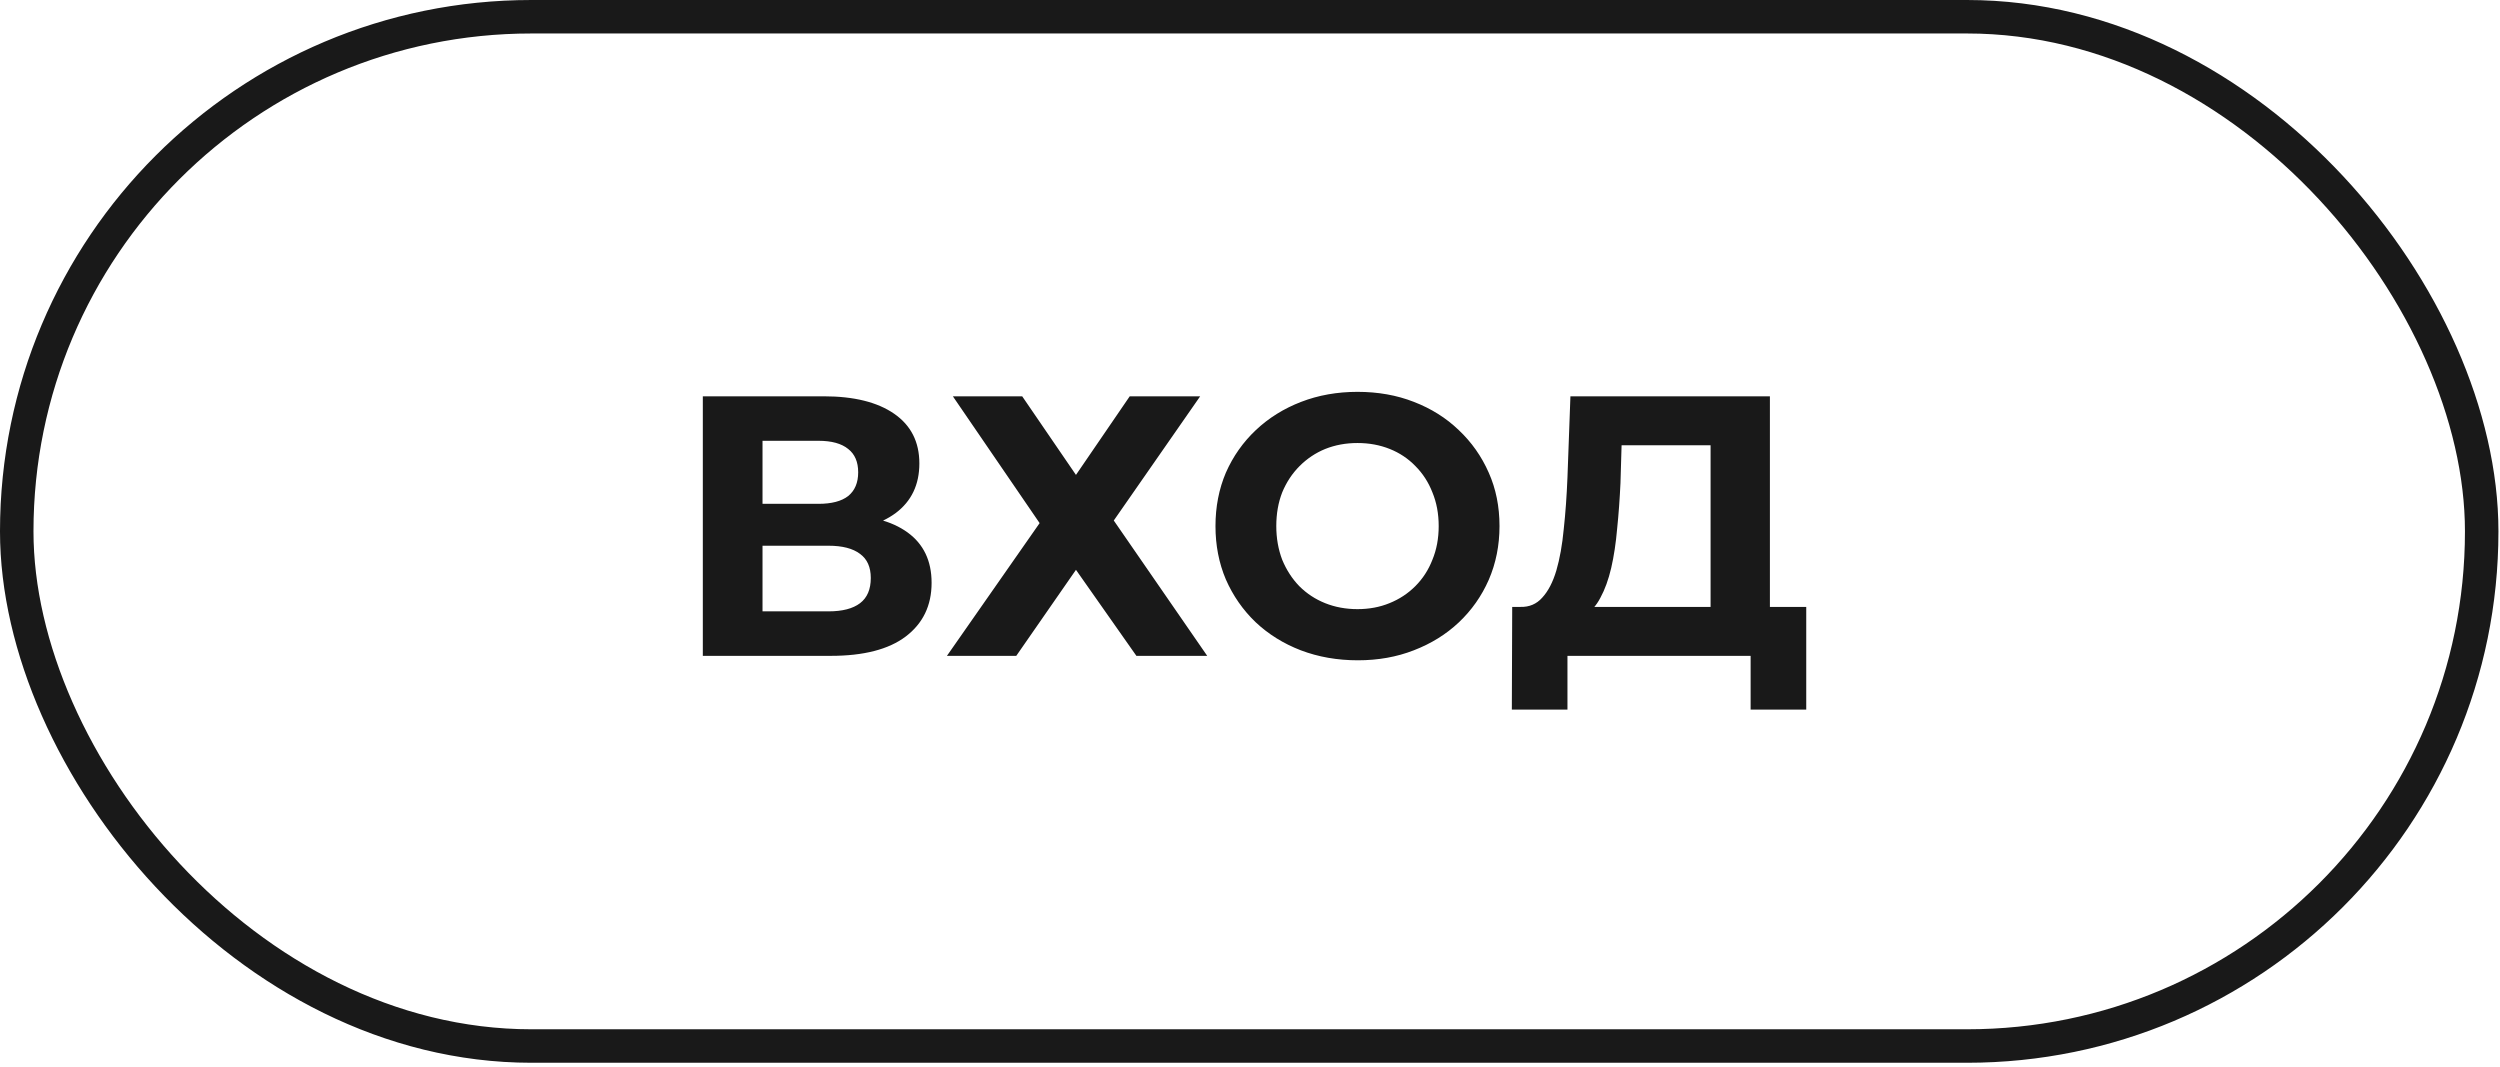<?xml version="1.0" encoding="UTF-8"?> <svg xmlns="http://www.w3.org/2000/svg" width="520" height="222" viewBox="0 0 520 222" fill="none"><path d="M146.187 136.417V82.431H171.329C177.602 82.431 182.486 83.639 185.983 86.056C189.479 88.472 191.227 91.917 191.227 96.39C191.227 100.812 189.582 104.257 186.291 106.725C183.001 109.141 178.63 110.349 173.18 110.349L174.646 107.11C180.713 107.11 185.417 108.319 188.759 110.735C192.101 113.152 193.772 116.648 193.772 121.224C193.772 125.954 191.972 129.682 188.373 132.407C184.826 135.08 179.633 136.417 172.795 136.417H146.187ZM158.604 127.162H172.332C175.211 127.162 177.396 126.597 178.887 125.466C180.378 124.334 181.124 122.586 181.124 120.221C181.124 117.959 180.378 116.288 178.887 115.208C177.396 114.077 175.211 113.511 172.332 113.511H158.604V127.162ZM158.604 104.797H170.25C172.975 104.797 175.031 104.257 176.419 103.177C177.808 102.046 178.502 100.401 178.502 98.241C178.502 96.082 177.808 94.462 176.419 93.382C175.031 92.251 172.975 91.686 170.25 91.686H158.604V104.797ZM198.195 82.431H212.617L223.8 98.781L234.983 82.431H249.636L231.666 108.267L251.101 136.417H236.371L223.8 118.524L211.383 136.417H196.961L216.242 108.807L198.195 82.431ZM282.436 137.342C278.168 137.342 274.209 136.648 270.559 135.26C266.96 133.872 263.823 131.918 261.15 129.399C258.528 126.879 256.471 123.923 254.98 120.53C253.54 117.136 252.82 113.434 252.82 109.424C252.82 105.414 253.54 101.712 254.98 98.318C256.471 94.925 258.553 91.969 261.227 89.449C263.9 86.93 267.037 84.976 270.636 83.588C274.235 82.2 278.142 81.505 282.358 81.505C286.626 81.505 290.534 82.2 294.081 83.588C297.68 84.976 300.791 86.93 303.413 89.449C306.087 91.969 308.169 94.925 309.66 98.318C311.151 101.66 311.897 105.362 311.897 109.424C311.897 113.434 311.151 117.162 309.66 120.607C308.169 124 306.087 126.957 303.413 129.476C300.791 131.944 297.68 133.872 294.081 135.26C290.534 136.648 286.652 137.342 282.436 137.342ZM282.358 126.7C284.775 126.7 286.986 126.288 288.991 125.466C291.048 124.643 292.847 123.46 294.39 121.918C295.932 120.375 297.115 118.55 297.937 116.442C298.811 114.334 299.248 111.995 299.248 109.424C299.248 106.853 298.811 104.514 297.937 102.406C297.115 100.298 295.932 98.472 294.39 96.93C292.899 95.388 291.125 94.205 289.068 93.382C287.012 92.56 284.775 92.148 282.358 92.148C279.942 92.148 277.705 92.56 275.649 93.382C273.644 94.205 271.87 95.388 270.327 96.93C268.785 98.472 267.577 100.298 266.703 102.406C265.88 104.514 265.469 106.853 265.469 109.424C265.469 111.943 265.88 114.283 266.703 116.442C267.577 118.55 268.759 120.375 270.25 121.918C271.793 123.46 273.592 124.643 275.649 125.466C277.705 126.288 279.942 126.7 282.358 126.7ZM355.8 130.864V92.611H337.29L337.059 100.478C336.905 103.82 336.673 106.982 336.365 109.964C336.108 112.946 335.697 115.671 335.131 118.139C334.565 120.555 333.82 122.612 332.894 124.309C332.02 126.005 330.915 127.214 329.578 127.933L316.236 126.237C318.087 126.288 319.604 125.645 320.786 124.309C322.02 122.972 322.997 121.095 323.717 118.679C324.437 116.211 324.951 113.332 325.259 110.041C325.619 106.75 325.876 103.177 326.031 99.321L326.648 82.431H368.14V130.864H355.8ZM314.462 147.6L314.539 126.237H375.698V147.6H364.129V136.417H326.031V147.6H314.462Z" fill="#191919"></path><rect x="3.482" y="3.482" width="512.711" height="214.091" rx="107.046" stroke="#191919" stroke-width="6.964"></rect></svg> 